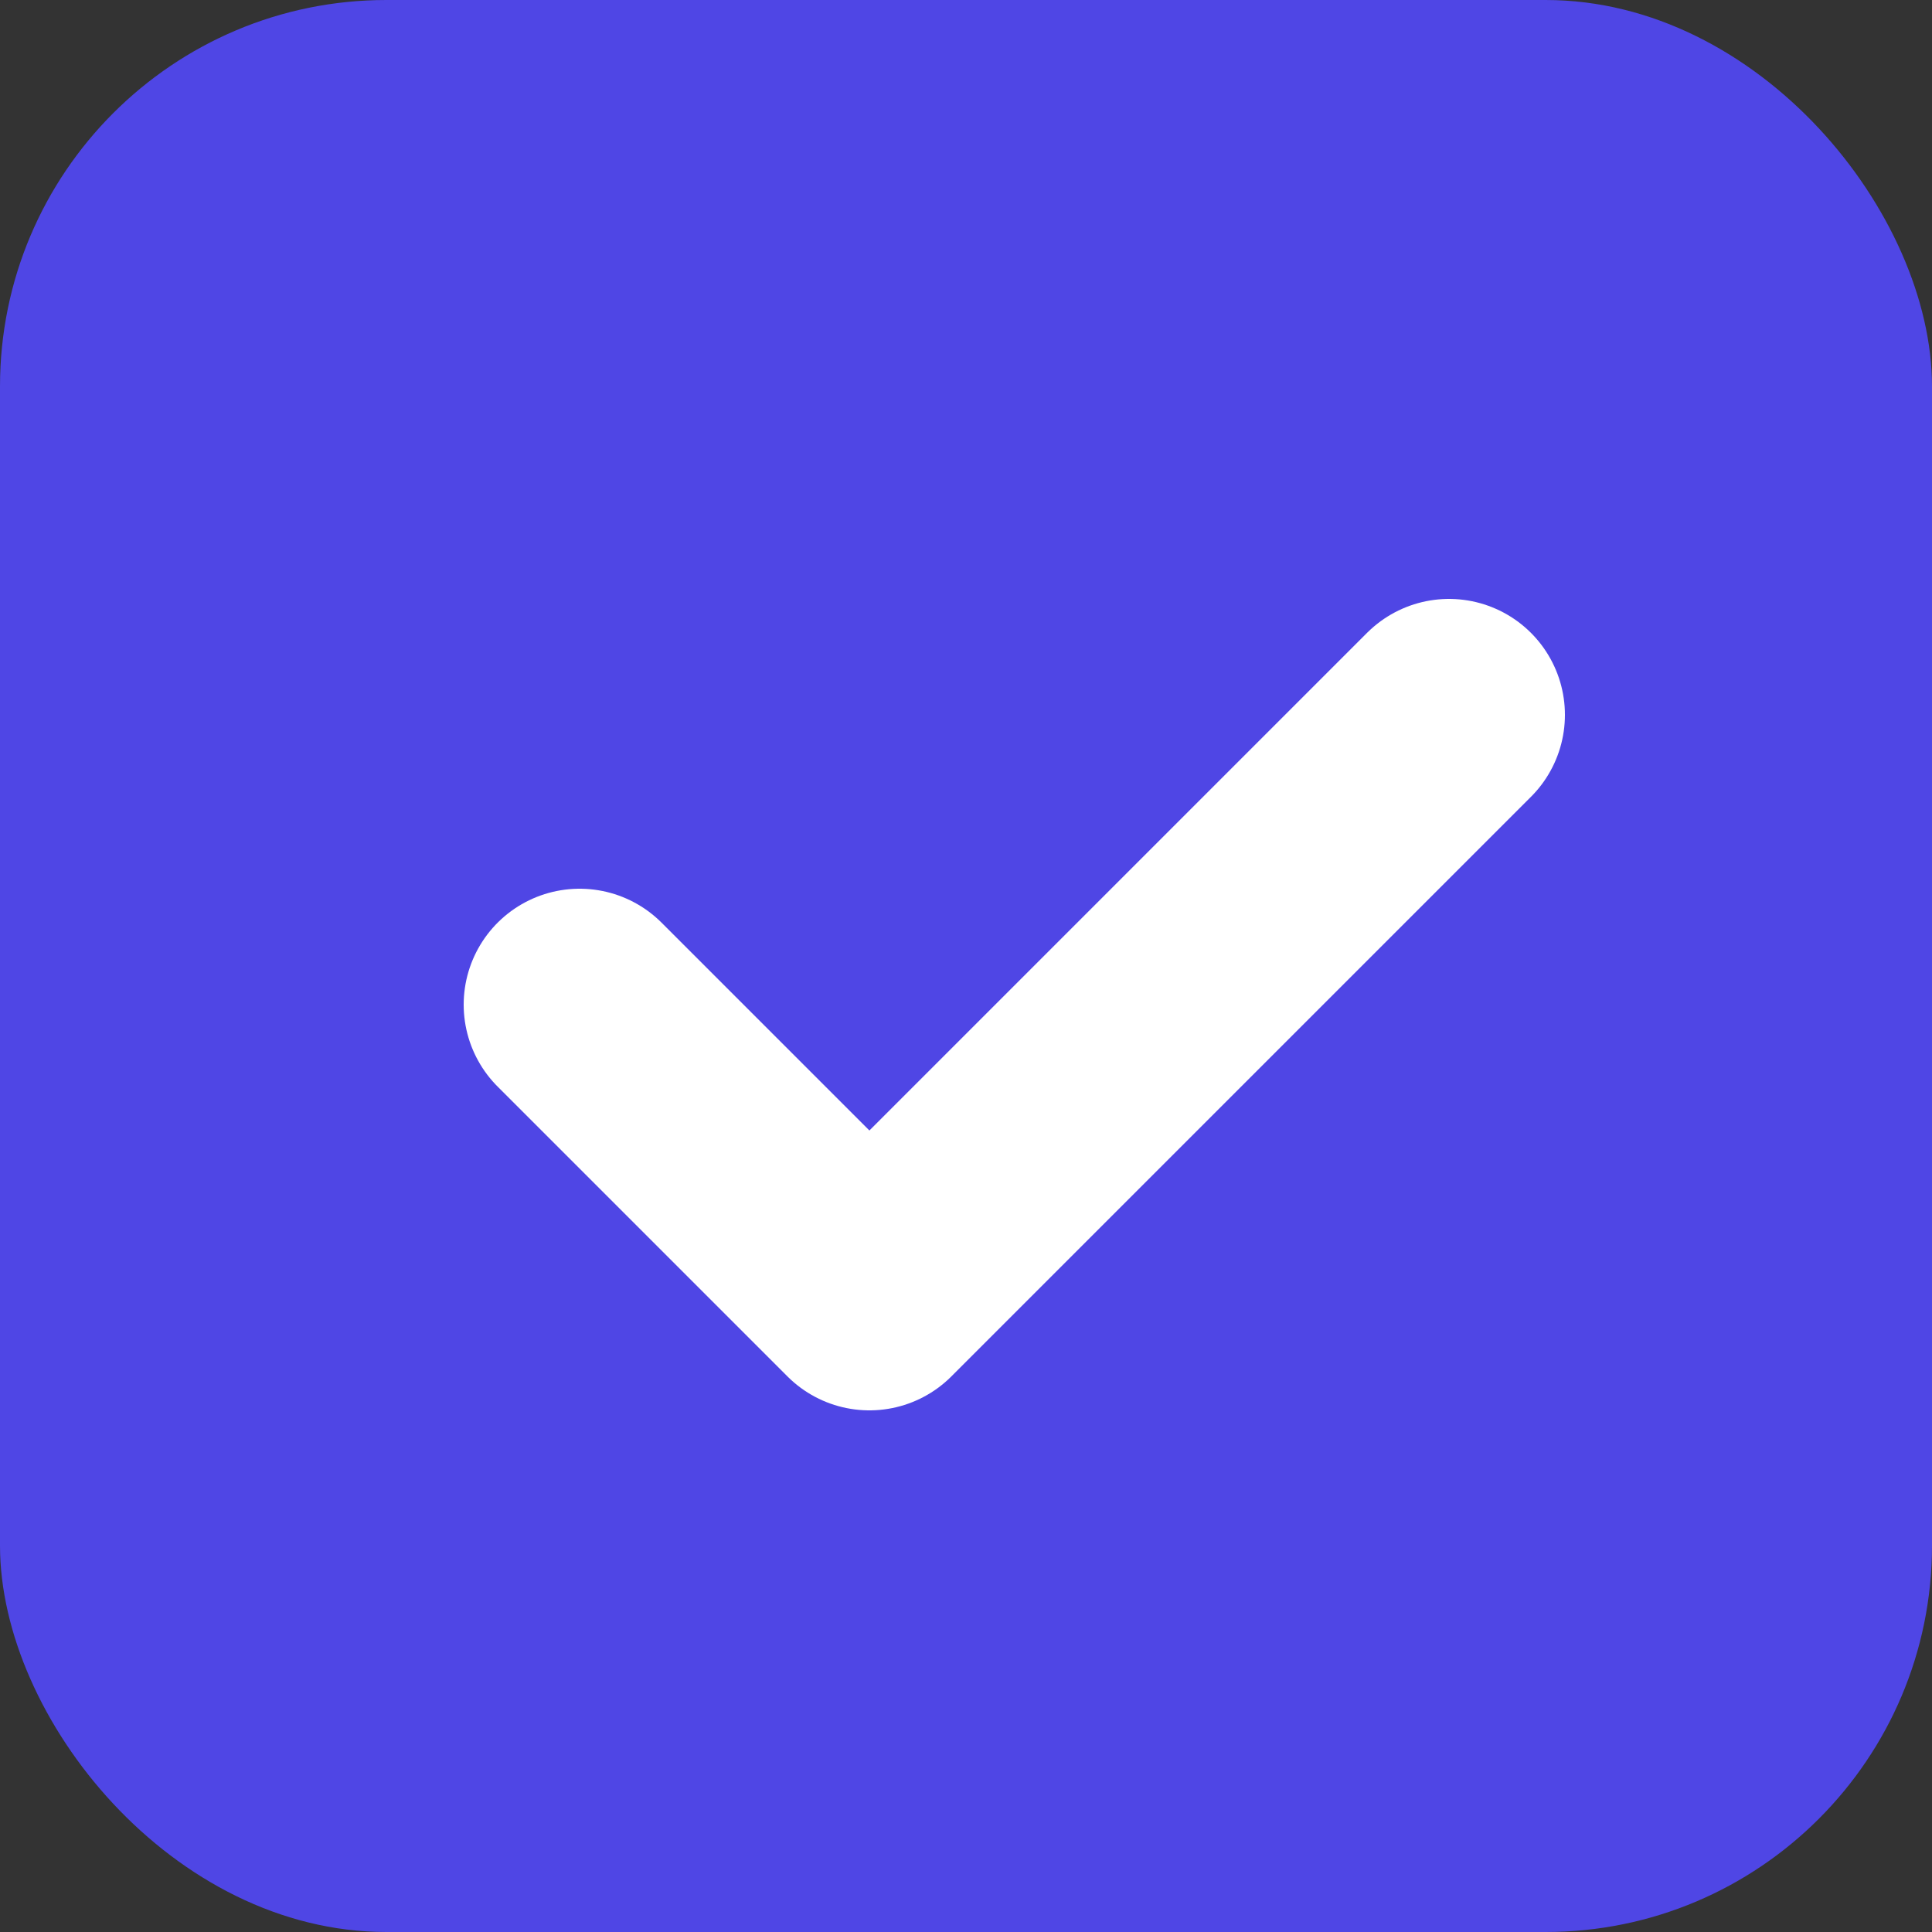 <svg xmlns="http://www.w3.org/2000/svg" viewBox="0 0 100 100">
  <rect x="0" y="0" width="100" height="100" fill="#333333" stroke="none"/>
  <rect width="100" height="100" rx="20" fill="#4f46e5"/>
  <path d="M30 52 L45 67 L75 37" stroke="white" stroke-width="12" fill="none" stroke-linecap="round" stroke-linejoin="round"/>
</svg>
